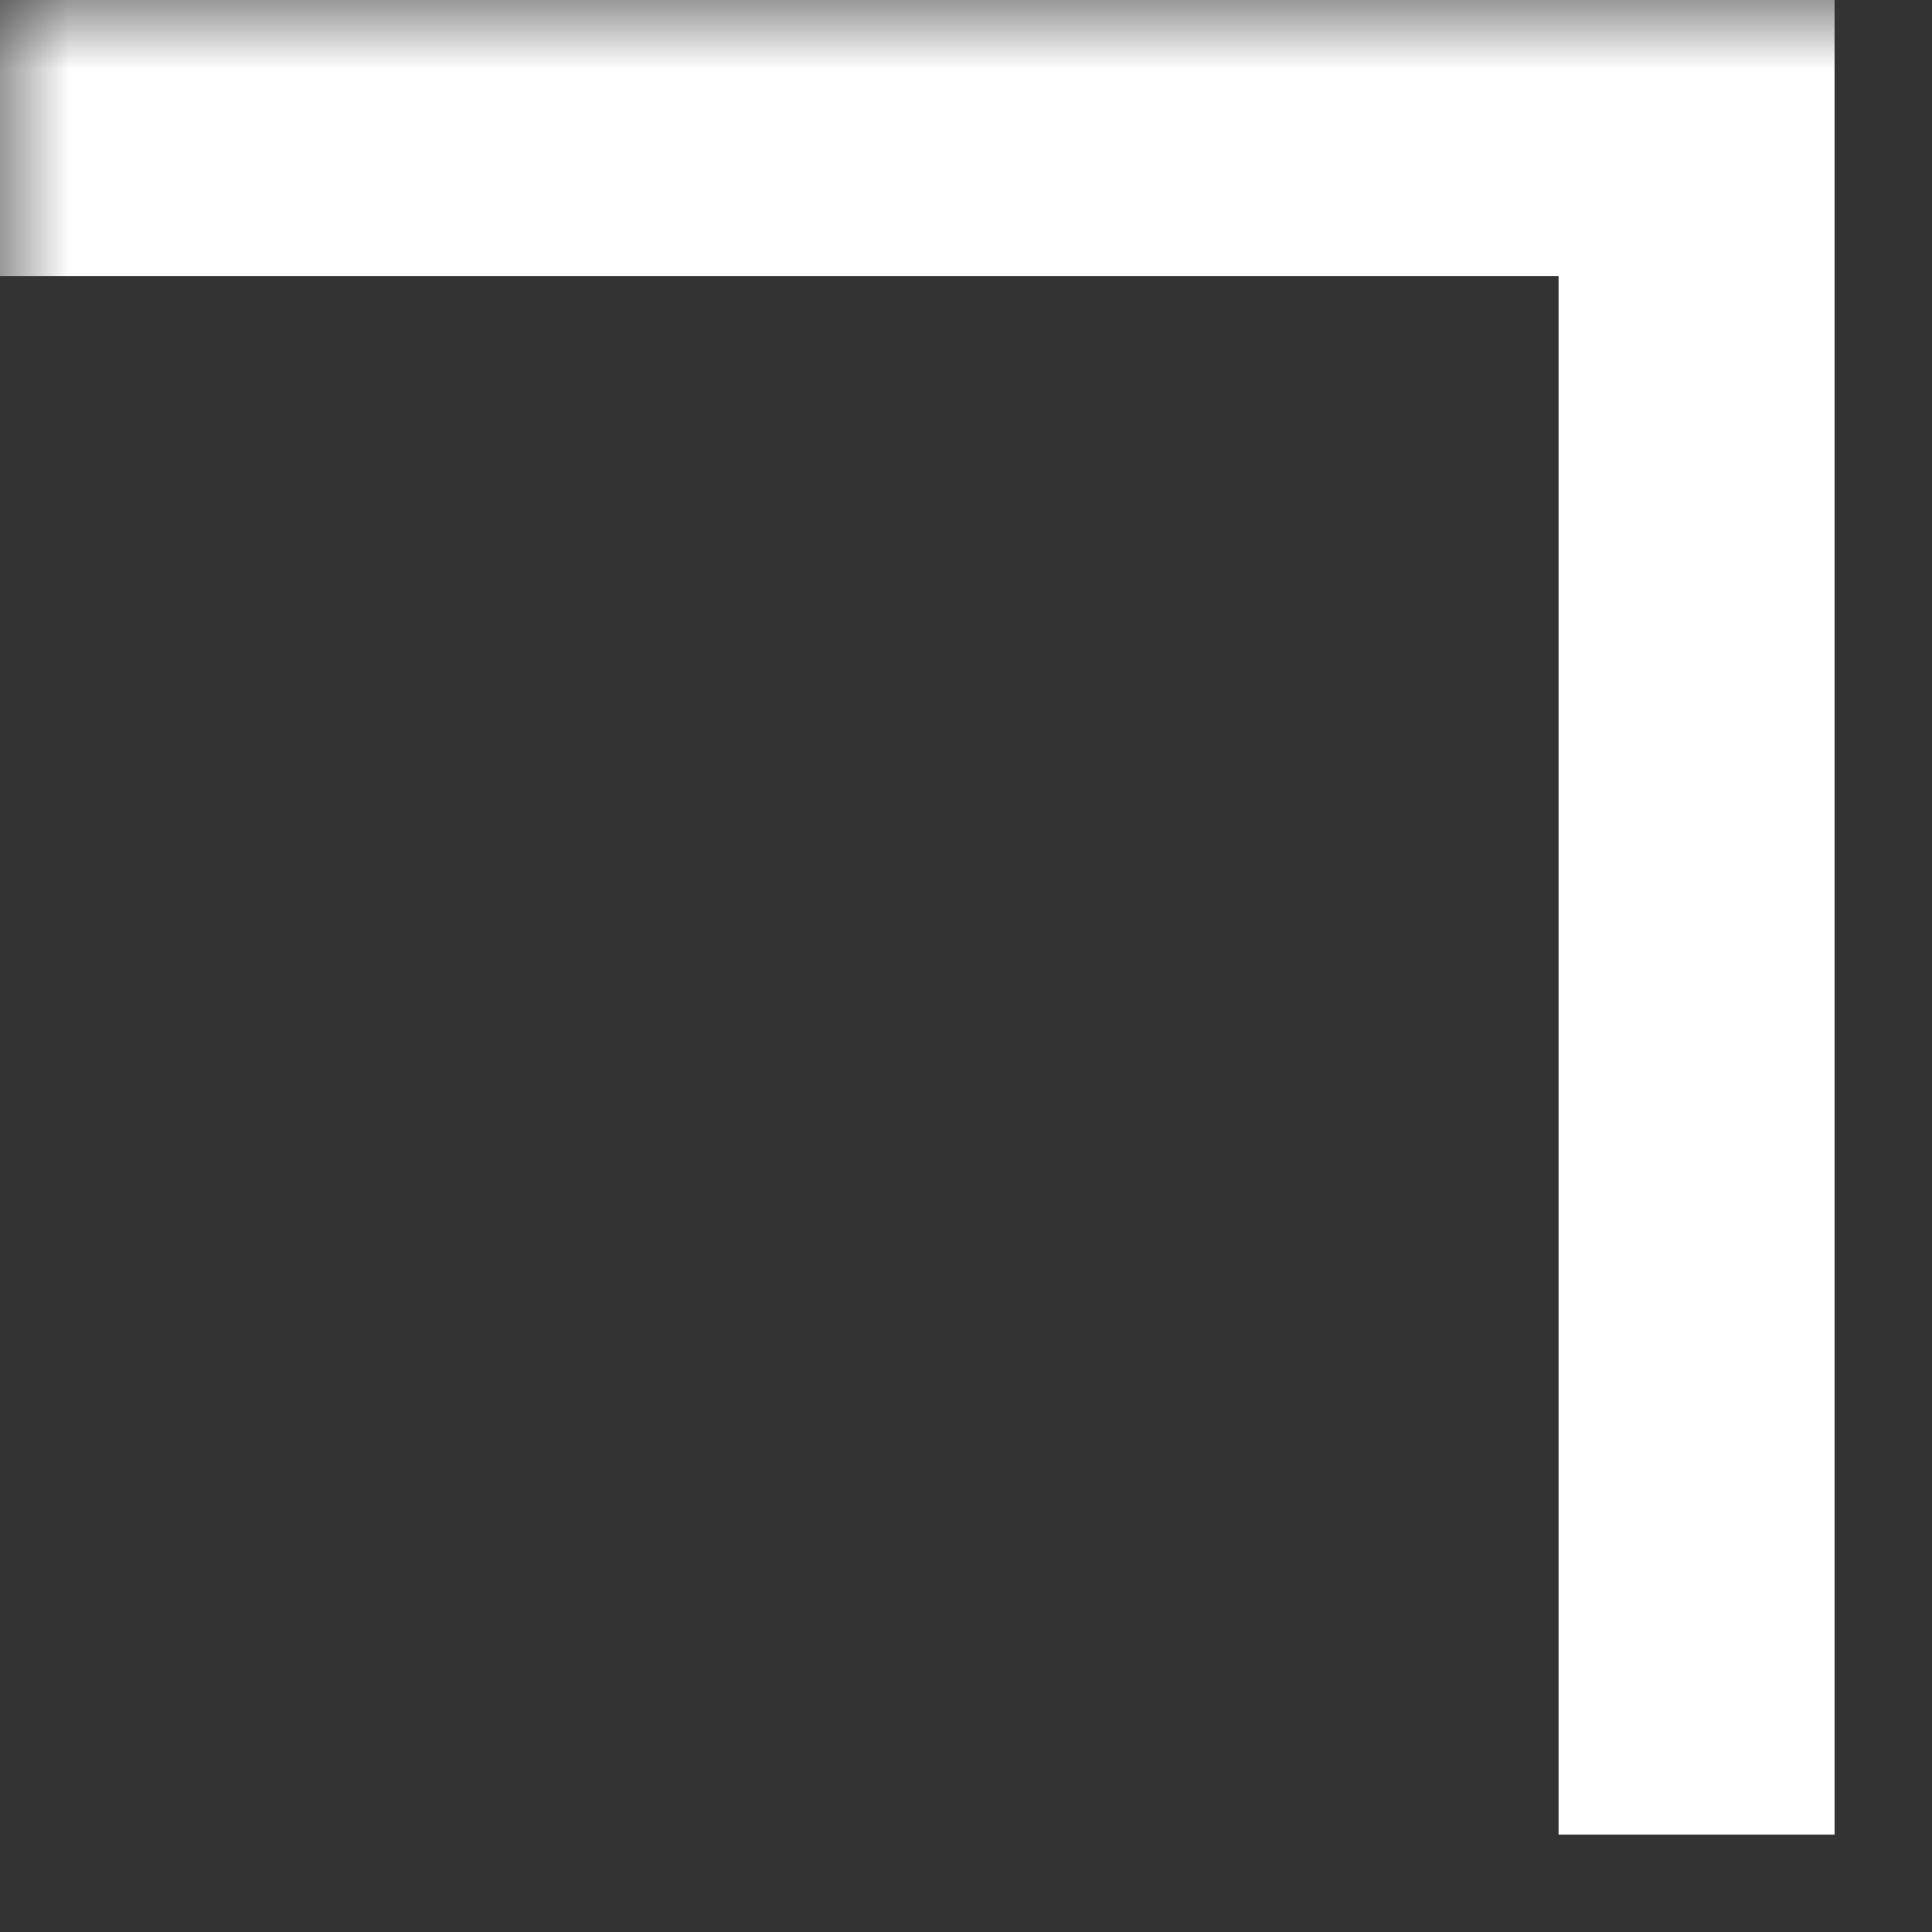 <svg width="14" height="14" viewBox="0 0 14 14" fill="none" xmlns="http://www.w3.org/2000/svg">
<rect x="0" y="0" width="14" height="14" fill="#333333" stroke="none"/>
<mask id="path-1-outside-1_445_1529" maskUnits="userSpaceOnUse" x="0" y="0" width="14" height="14" fill="black">
<rect fill="white" width="14" height="14"/>
<path d="M0 1L12.294 1L12.294 13.294L0 13.294L0 1Z"/>
</mask>
<path d="M12.294 1L13.294 1V0H12.294V1ZM0 2L12.294 2V0L0 0L0 2ZM11.294 1L11.294 13.294H13.294L13.294 1L11.294 1Z" fill="white" mask="url(#path-1-outside-1_445_1529)"/>
</svg>
